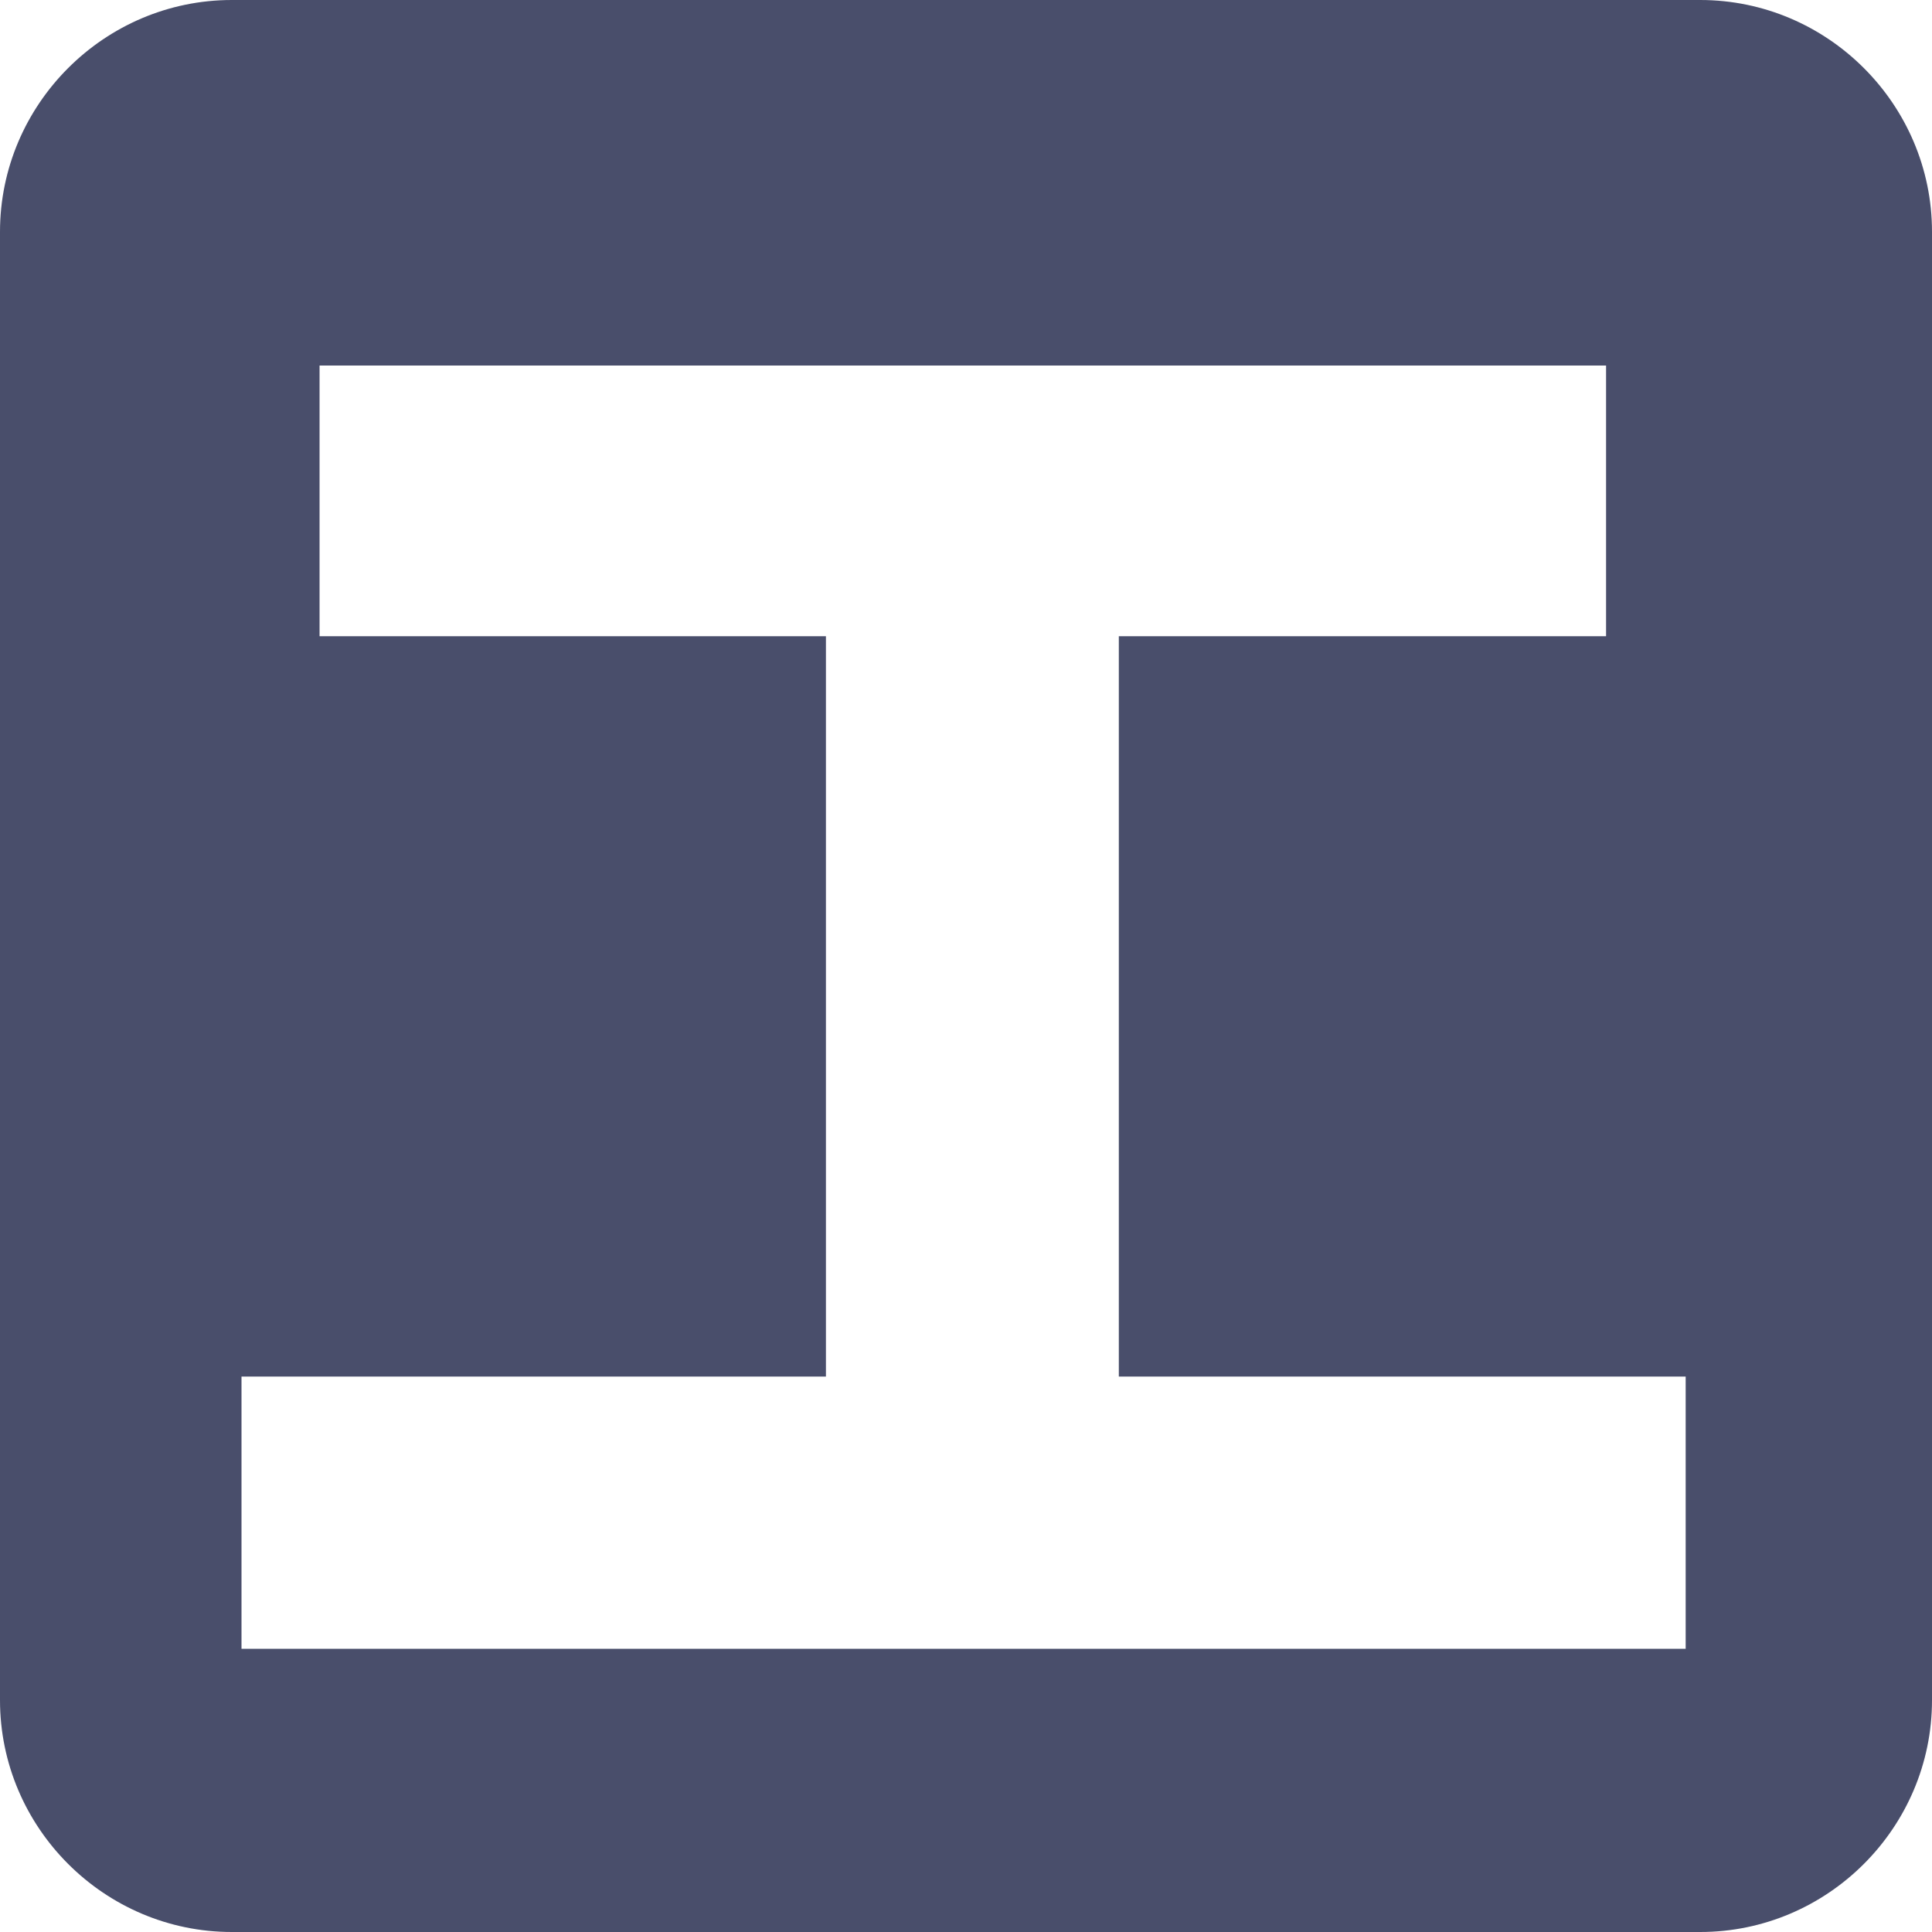 <?xml version="1.0" encoding="UTF-8"?><svg id="_レイヤー_1" xmlns="http://www.w3.org/2000/svg" viewBox="0 0 100 100"><defs><style>.cls-1{fill:#494e6b;}</style></defs><path class="cls-1" d="M88,0H12C5.4,0,0,5.4,0,12V88c0,6.6,5.4,12,12,12H88c6.6,0,12-5.4,12-12V12c0-6.6-5.4-12-12-12Zm-.75,85.34H12.5v-14.09h30.25V32.93H16.54v-14.01H83.13v14.01h-25.22v38.32h29.34v14.09Z"/></svg>